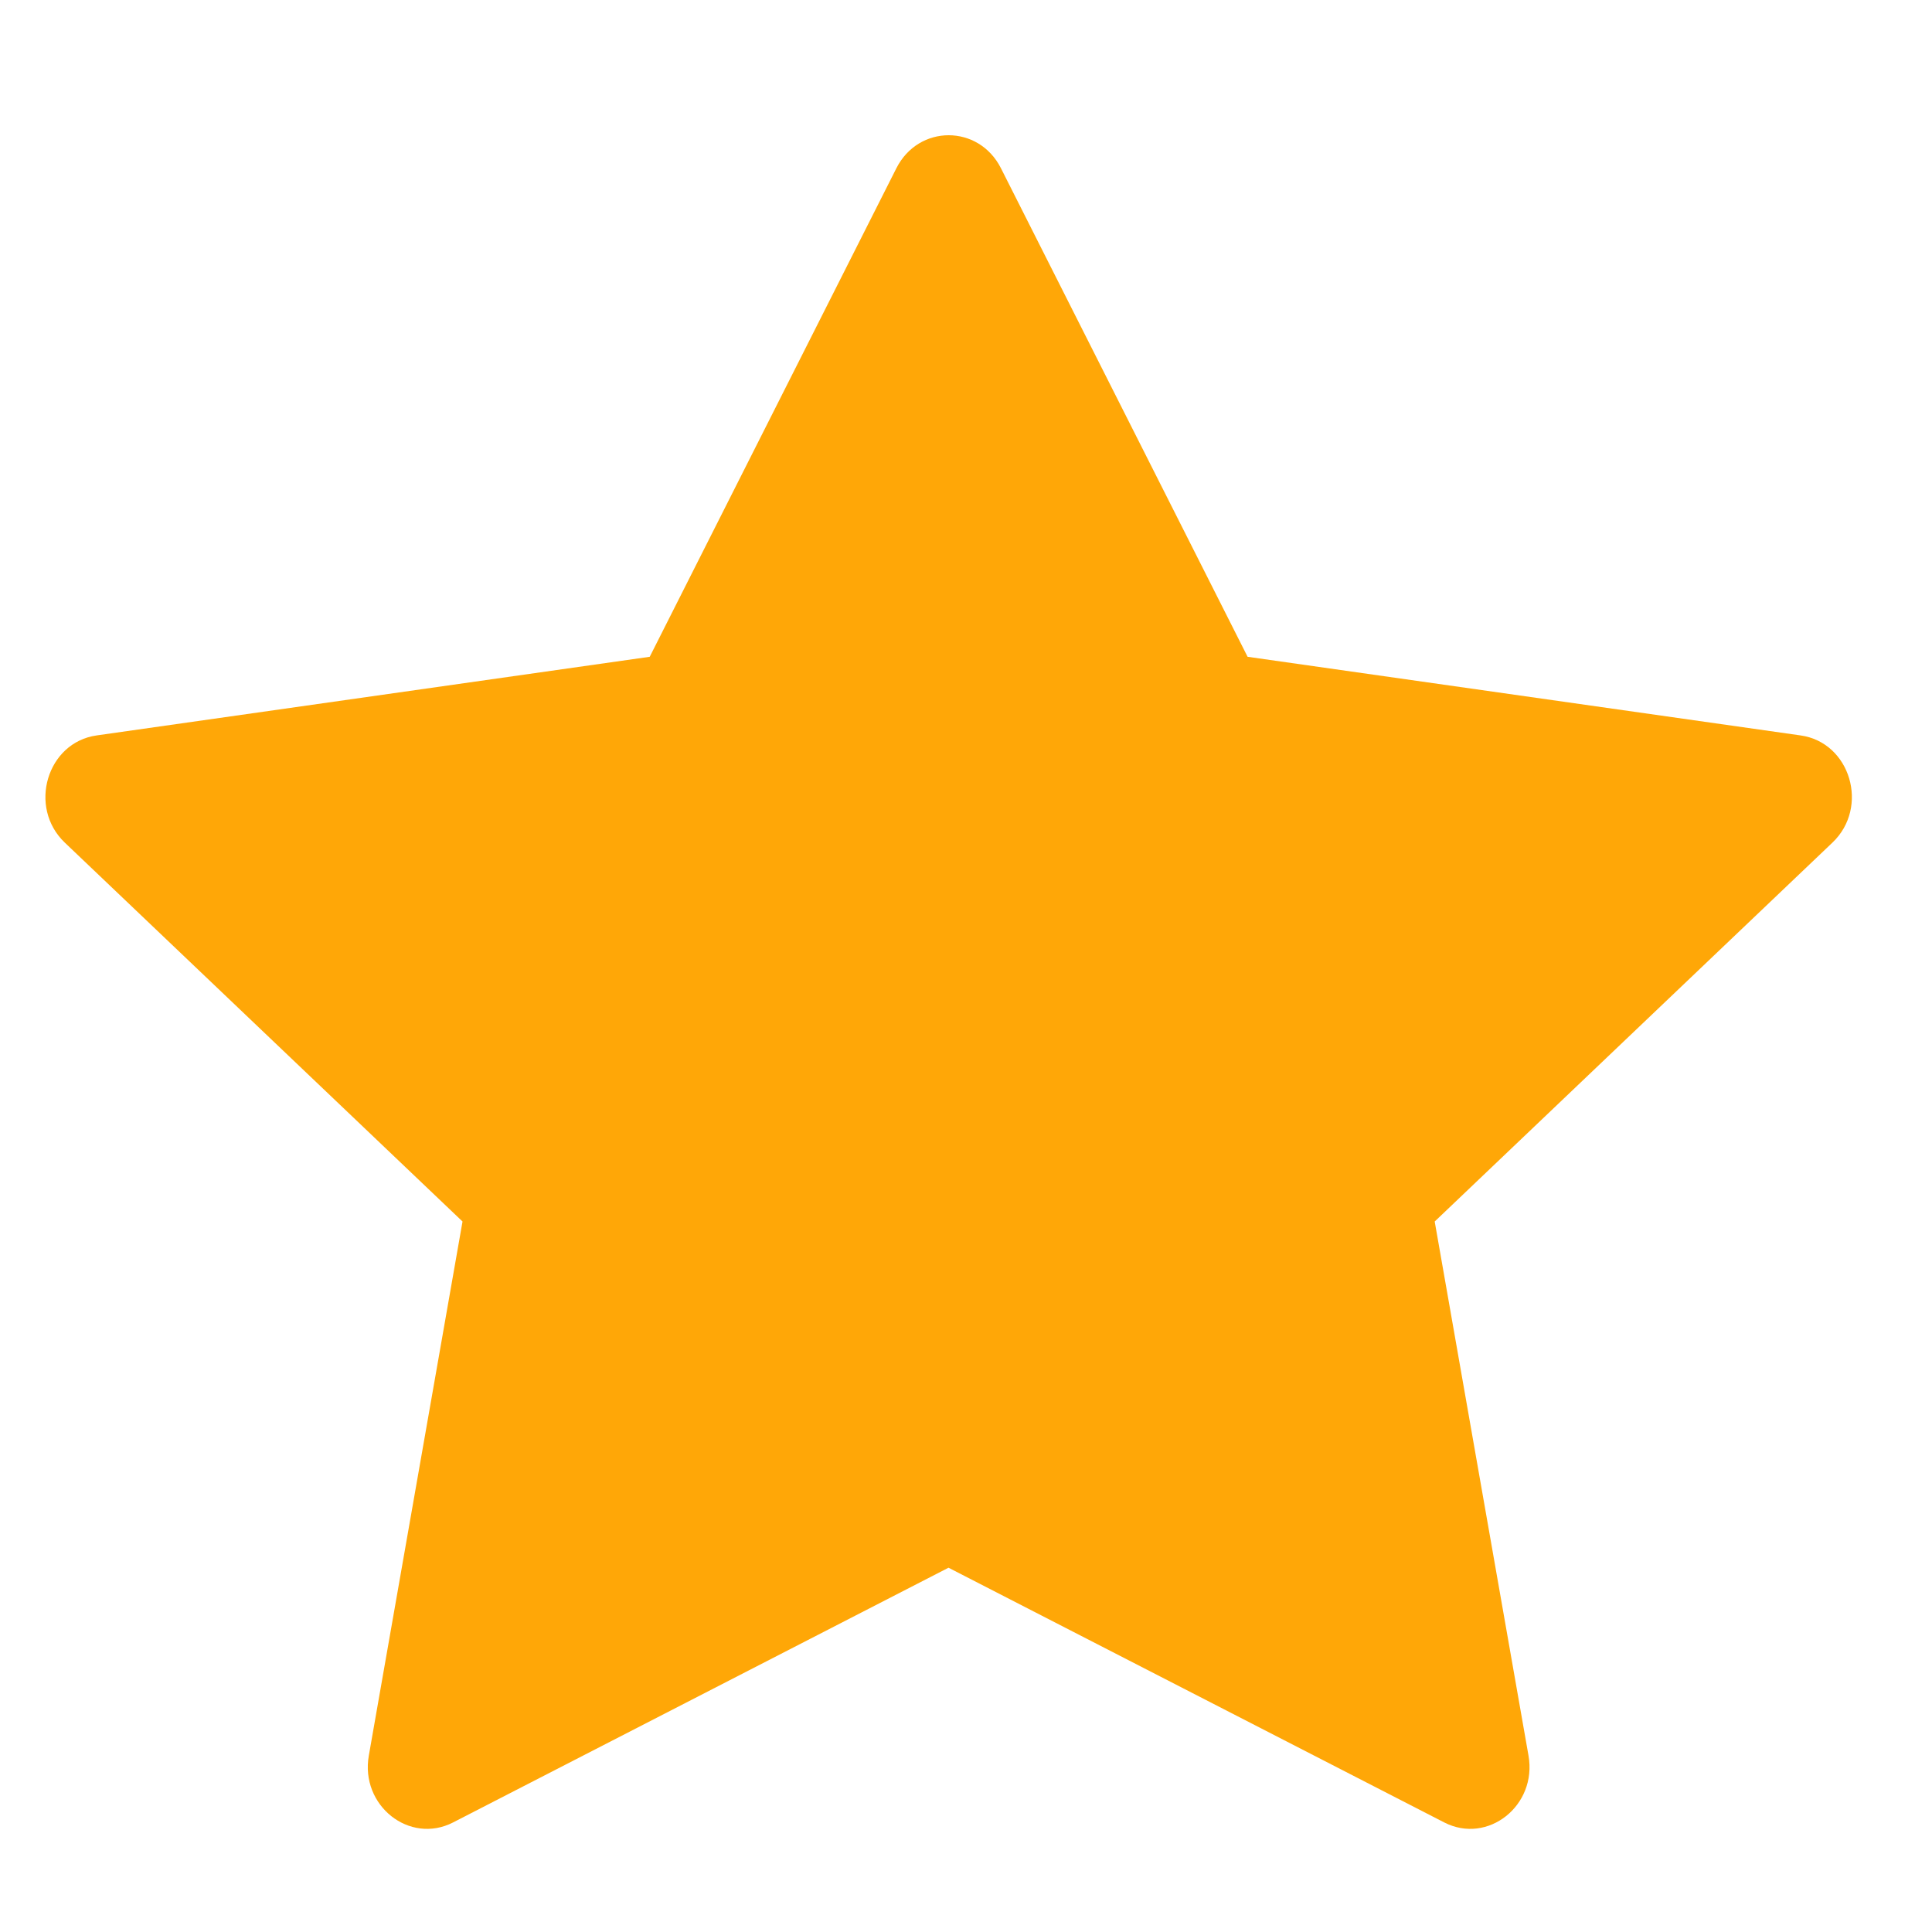 <svg width="20" height="20" viewBox="0 0 20 20" fill="none" xmlns="http://www.w3.org/2000/svg">
<path d="M4.69 18.866C4.239 19.097 3.727 18.691 3.818 18.174L4.788 12.645L0.671 8.723C0.286 8.356 0.486 7.685 1.001 7.613L6.726 6.799L9.279 1.742C9.509 1.286 10.132 1.286 10.362 1.742L12.915 6.799L18.639 7.613C19.155 7.685 19.355 8.356 18.969 8.723L14.852 12.645L15.823 18.174C15.914 18.691 15.402 19.097 14.951 18.866L9.819 16.229L4.69 18.866Z" fill="#FFA707"/>
</svg>
